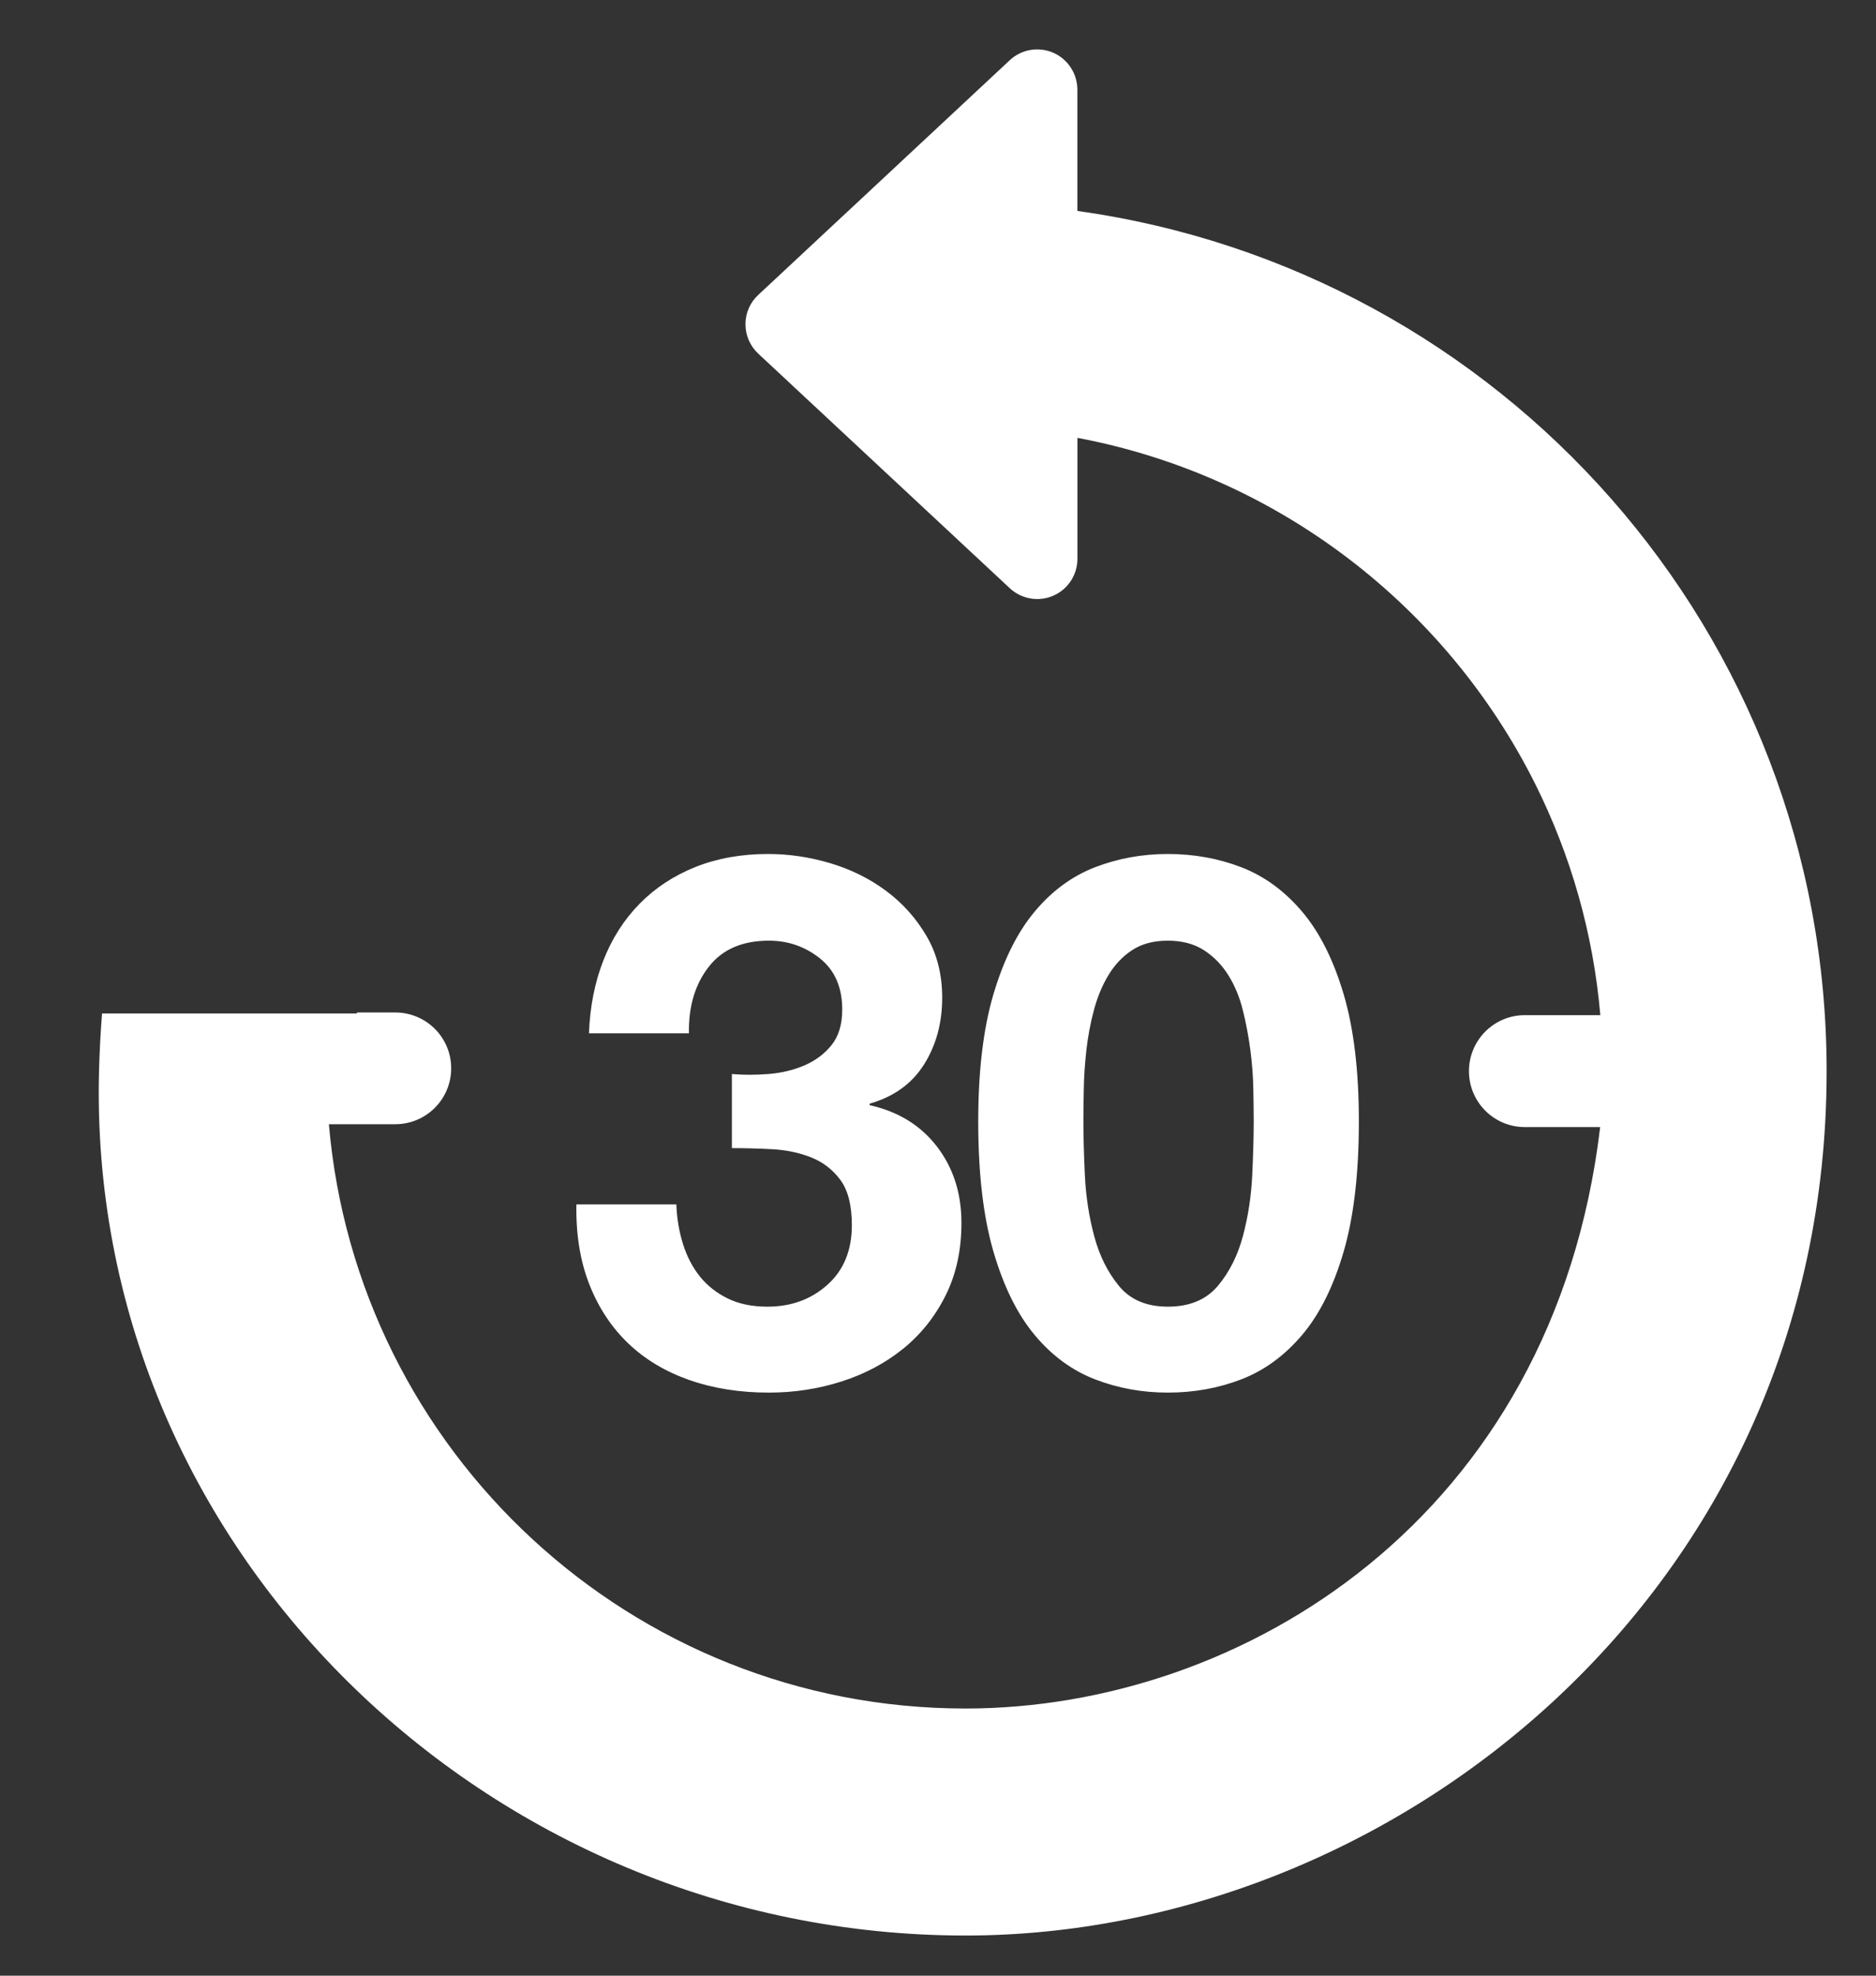 <?xml version="1.0" encoding="UTF-8"?>
<svg width="38px" height="40px" viewBox="0 0 38 40" version="1.1" xmlns="http://www.w3.org/2000/svg" xmlns:xlink="http://www.w3.org/1999/xlink">
    <rect x="0" y="0" width="38" height="40" fill="#333333" stroke="none"/>
    <!-- Generator: Sketch 46.2 (44496) - http://www.bohemiancoding.com/sketch -->
    <title>ssp_back_30</title>
    <desc>Created with Sketch.</desc>
    <defs></defs>
    <g id="Page-1" stroke="none" stroke-width="1" fill="none" fill-rule="evenodd">
        <path d="M7.234,20.499 L8.007,20.499 C8.632,20.499 9.139,21.003 9.139,21.629 C9.139,22.255 8.632,22.761 8.007,22.761 L6.662,22.761 C7.23,29.385 12.783,34.591 19.557,34.591 C25.153,34.591 31.469,30.741 32.413,22.819 L30.886,22.819 C30.262,22.819 29.755,22.313 29.755,21.687 C29.755,21.06 30.262,20.553 30.886,20.553 L32.416,20.553 C32.272,18.884 31.813,17.306 31.099,15.876 C29.303,12.281 25.893,9.63 21.824,8.865 L21.824,11.315 C21.824,11.639 21.631,11.933 21.335,12.061 C21.037,12.19 20.692,12.13 20.455,11.91 L15.359,7.16 C15.194,7.006 15.1,6.79 15.1,6.564 C15.1,6.338 15.194,6.123 15.359,5.971 L20.455,1.218 C20.692,0.997 21.037,0.939 21.335,1.068 C21.63,1.197 21.823,1.491 21.823,1.815 L21.823,4.271 C30.424,5.47 37,12.809 37,21.686 C37,32.229 28.21,39.187 19.556,39.187 C9.866,39.187 1.732,31.327 2.007,21.641 C2.018,21.26 2.038,20.886 2.067,20.519 L7.226,20.519 L7.234,20.499 Z" id="Combined-Shape" fill="#FFFFFF" fill-rule="nonzero"></path>
        <path d="M14.825,21.745 L14.825,23.245 C15.085,23.245 15.358,23.252 15.643,23.267 C15.928,23.283 16.19,23.337 16.43,23.433 C16.67,23.528 16.868,23.68 17.023,23.89 C17.178,24.1 17.255,24.405 17.255,24.805 C17.255,25.315 17.09,25.717 16.76,26.012 C16.43,26.308 16.025,26.455 15.545,26.455 C15.235,26.455 14.968,26.4 14.743,26.29 C14.518,26.18 14.33,26.033 14.18,25.848 C14.03,25.662 13.915,25.443 13.835,25.188 C13.755,24.932 13.71,24.665 13.7,24.385 L11.675,24.385 C11.665,24.995 11.753,25.535 11.938,26.005 C12.123,26.475 12.385,26.872 12.725,27.198 C13.065,27.523 13.478,27.77 13.963,27.94 C14.448,28.11 14.985,28.195 15.575,28.195 C16.085,28.195 16.575,28.12 17.045,27.97 C17.515,27.82 17.93,27.6 18.29,27.31 C18.65,27.02 18.938,26.66 19.153,26.23 C19.368,25.8 19.475,25.31 19.475,24.76 C19.475,24.16 19.31,23.645 18.98,23.215 C18.65,22.785 18.195,22.505 17.615,22.375 L17.615,22.345 C18.105,22.205 18.473,21.94 18.718,21.55 C18.963,21.16 19.085,20.71 19.085,20.2 C19.085,19.73 18.98,19.315 18.77,18.955 C18.56,18.595 18.288,18.29 17.953,18.04 C17.618,17.79 17.24,17.603 16.82,17.477 C16.4,17.352 15.98,17.29 15.56,17.29 C15.02,17.29 14.53,17.377 14.09,17.552 C13.65,17.728 13.273,17.975 12.958,18.295 C12.643,18.615 12.398,18.997 12.223,19.442 C12.048,19.888 11.95,20.38 11.93,20.92 L13.955,20.92 C13.945,20.38 14.078,19.933 14.353,19.578 C14.628,19.222 15.035,19.045 15.575,19.045 C15.965,19.045 16.31,19.165 16.61,19.405 C16.91,19.645 17.06,19.99 17.06,20.44 C17.06,20.74 16.988,20.98 16.843,21.16 C16.698,21.34 16.513,21.477 16.288,21.573 C16.063,21.668 15.82,21.725 15.56,21.745 C15.3,21.765 15.055,21.765 14.825,21.745 Z M21.945,22.705 C21.945,23.005 21.955,23.367 21.975,23.793 C21.995,24.218 22.057,24.627 22.163,25.023 C22.268,25.418 22.435,25.755 22.665,26.035 C22.895,26.315 23.225,26.455 23.655,26.455 C24.095,26.455 24.432,26.315 24.668,26.035 C24.903,25.755 25.072,25.418 25.177,25.023 C25.283,24.627 25.345,24.218 25.365,23.793 C25.385,23.367 25.395,23.005 25.395,22.705 C25.395,22.525 25.392,22.308 25.387,22.052 C25.383,21.797 25.363,21.535 25.328,21.265 C25.292,20.995 25.243,20.728 25.177,20.462 C25.112,20.197 25.015,19.96 24.885,19.75 C24.755,19.54 24.59,19.37 24.39,19.24 C24.19,19.11 23.945,19.045 23.655,19.045 C23.365,19.045 23.123,19.11 22.927,19.24 C22.732,19.37 22.573,19.54 22.448,19.75 C22.322,19.96 22.225,20.197 22.155,20.462 C22.085,20.728 22.035,20.995 22.005,21.265 C21.975,21.535 21.957,21.797 21.953,22.052 C21.948,22.308 21.945,22.525 21.945,22.705 Z M19.815,22.705 C19.815,21.685 19.917,20.828 20.122,20.133 C20.328,19.437 20.605,18.88 20.955,18.46 C21.305,18.04 21.712,17.74 22.177,17.56 C22.643,17.38 23.135,17.29 23.655,17.29 C24.185,17.29 24.682,17.38 25.148,17.56 C25.613,17.74 26.022,18.04 26.378,18.46 C26.733,18.88 27.012,19.437 27.218,20.133 C27.423,20.828 27.525,21.685 27.525,22.705 C27.525,23.755 27.423,24.632 27.218,25.337 C27.012,26.043 26.733,26.605 26.378,27.025 C26.022,27.445 25.613,27.745 25.148,27.925 C24.682,28.105 24.185,28.195 23.655,28.195 C23.135,28.195 22.643,28.105 22.177,27.925 C21.712,27.745 21.305,27.445 20.955,27.025 C20.605,26.605 20.328,26.043 20.122,25.337 C19.917,24.632 19.815,23.755 19.815,22.705 Z" id="30" fill="#FFFFFF"></path>
    </g>
</svg>
